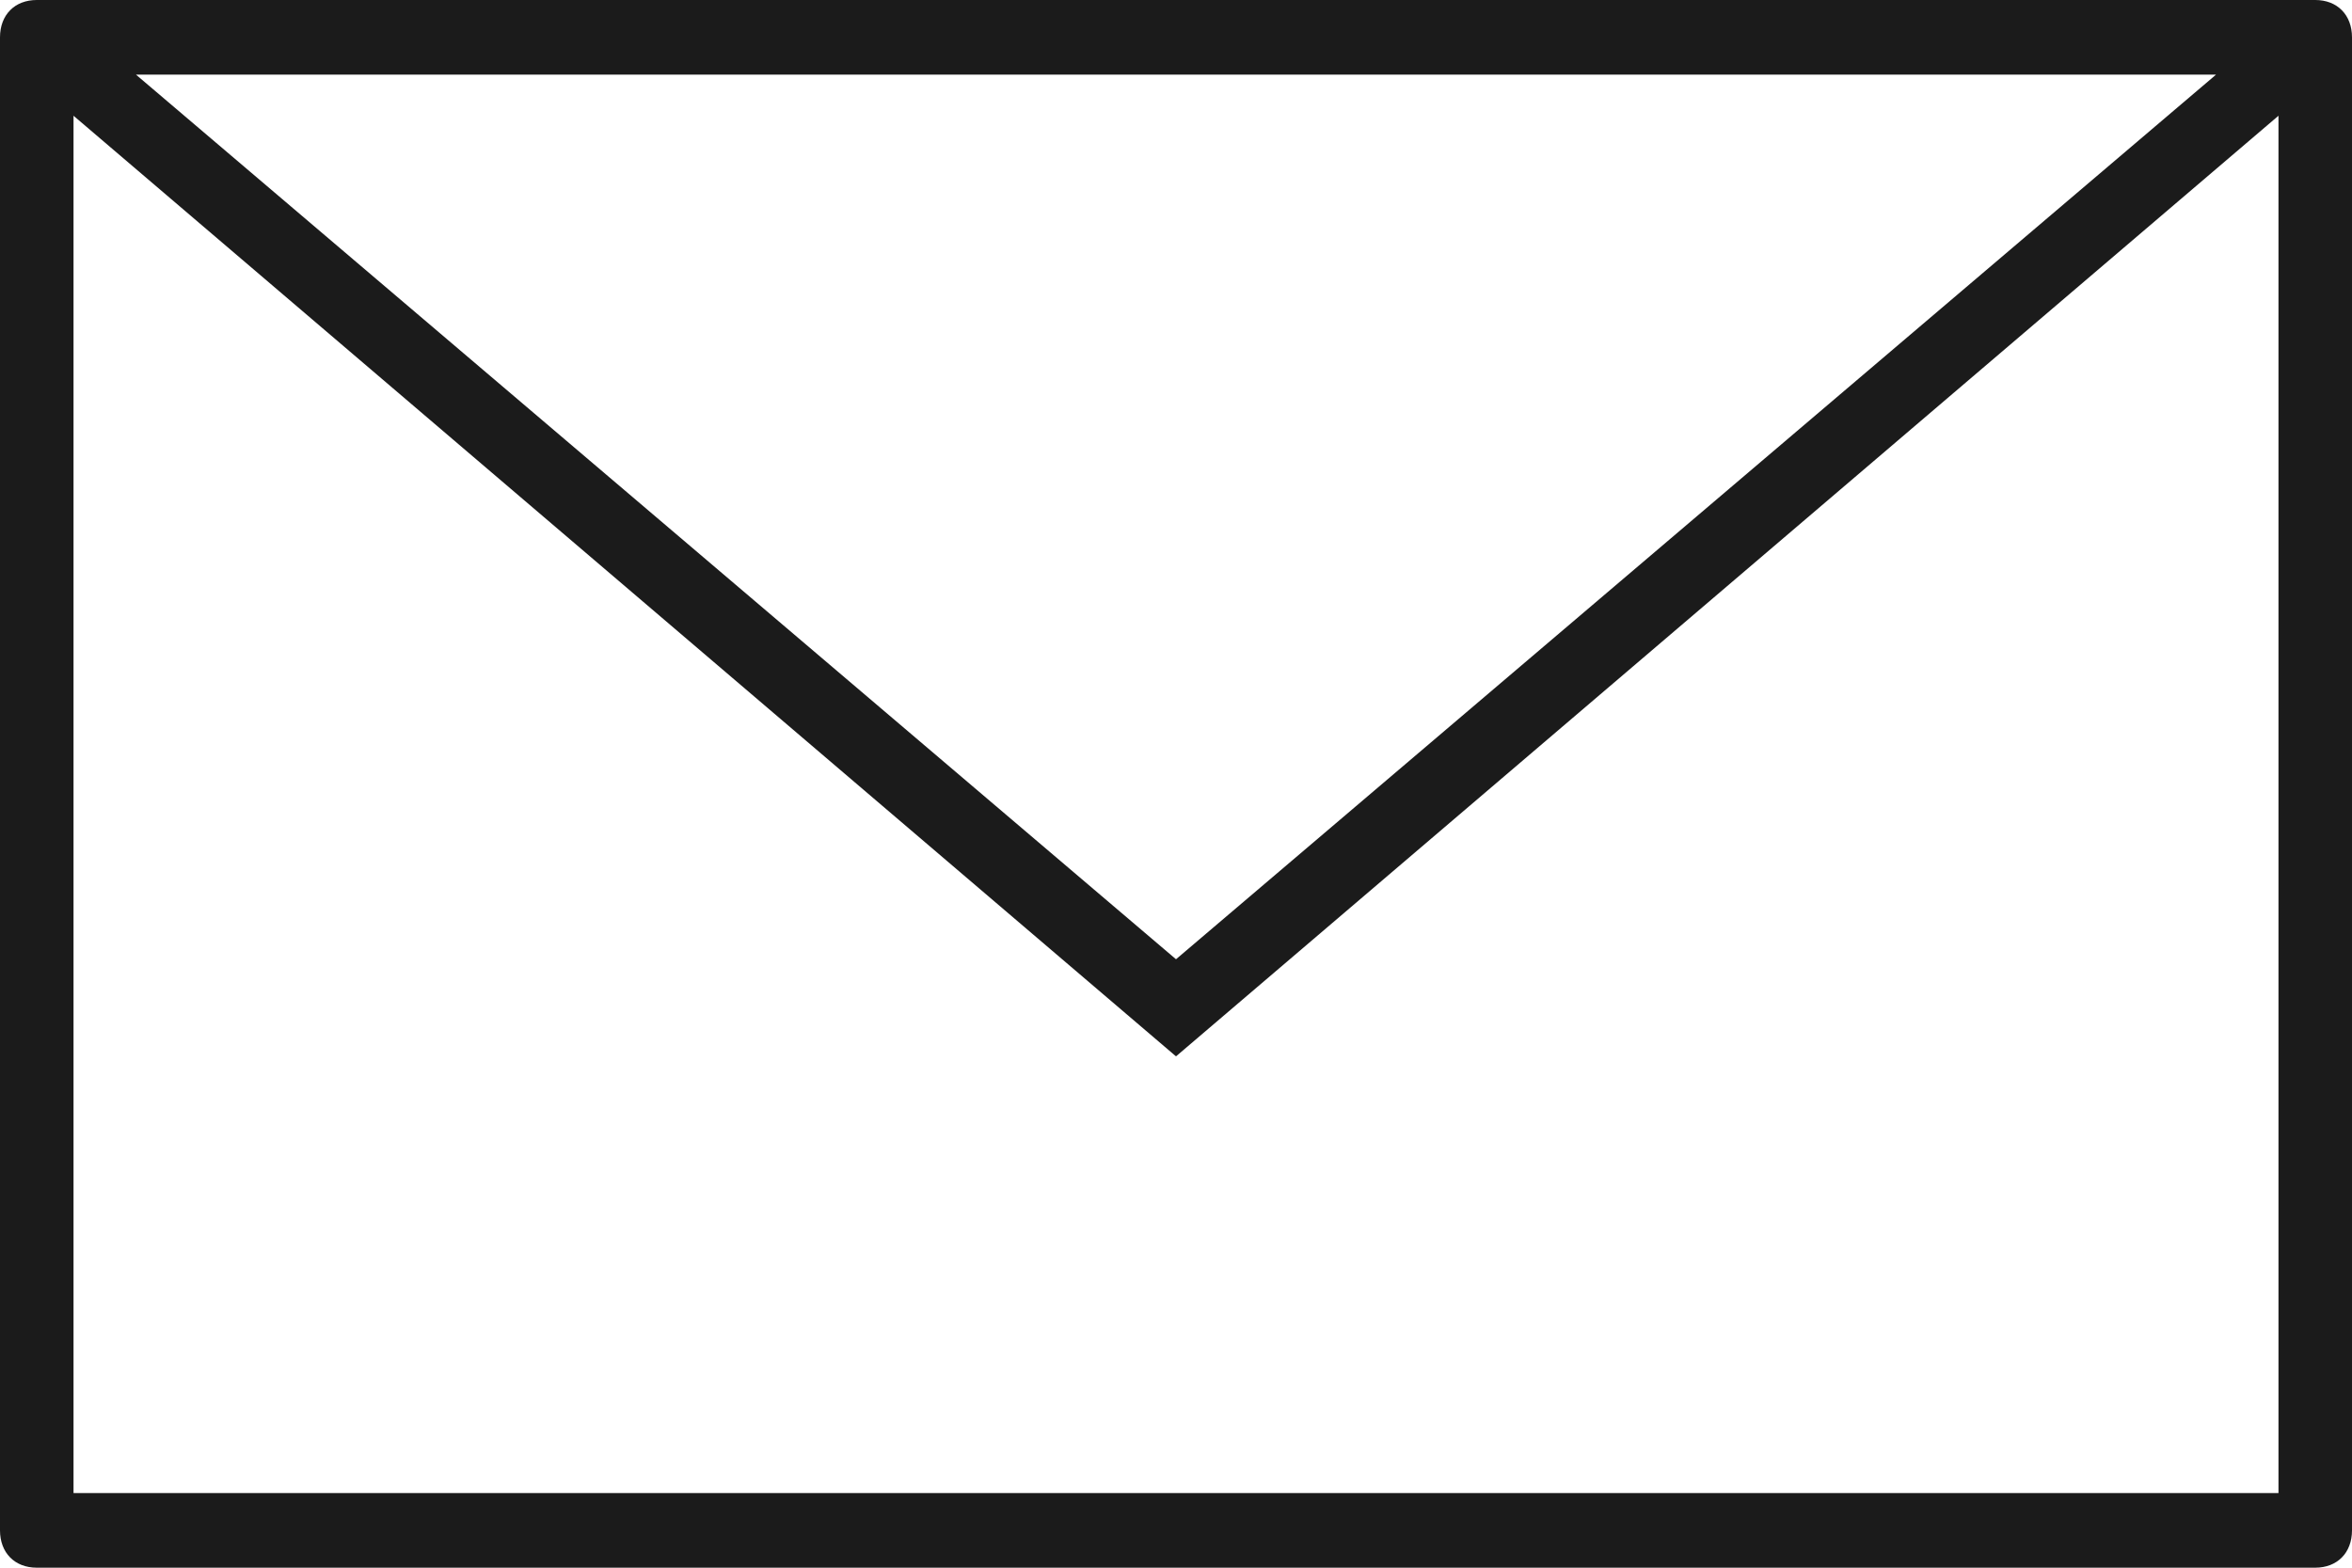 <svg width="27" height="18" viewBox="0 0 27 18" fill="none" xmlns="http://www.w3.org/2000/svg">
<g id="noun_1038727">
<path id="Shape" fill-rule="evenodd" clip-rule="evenodd" d="M26.578 0H0.422C0.169 0 0 0.171 0 0.429V17.571C0 17.829 0.169 18 0.422 18H26.578C26.831 18 27 17.829 27 17.571V0.429C27 0.171 26.831 0 26.578 0ZM25.439 0.857L13.5 11.014L1.561 0.857H25.439ZM0.844 1.329V17.143H26.156V1.329L13.5 12.129L0.844 1.329Z" fill="#1B1B1B"/>
</g>
</svg>
